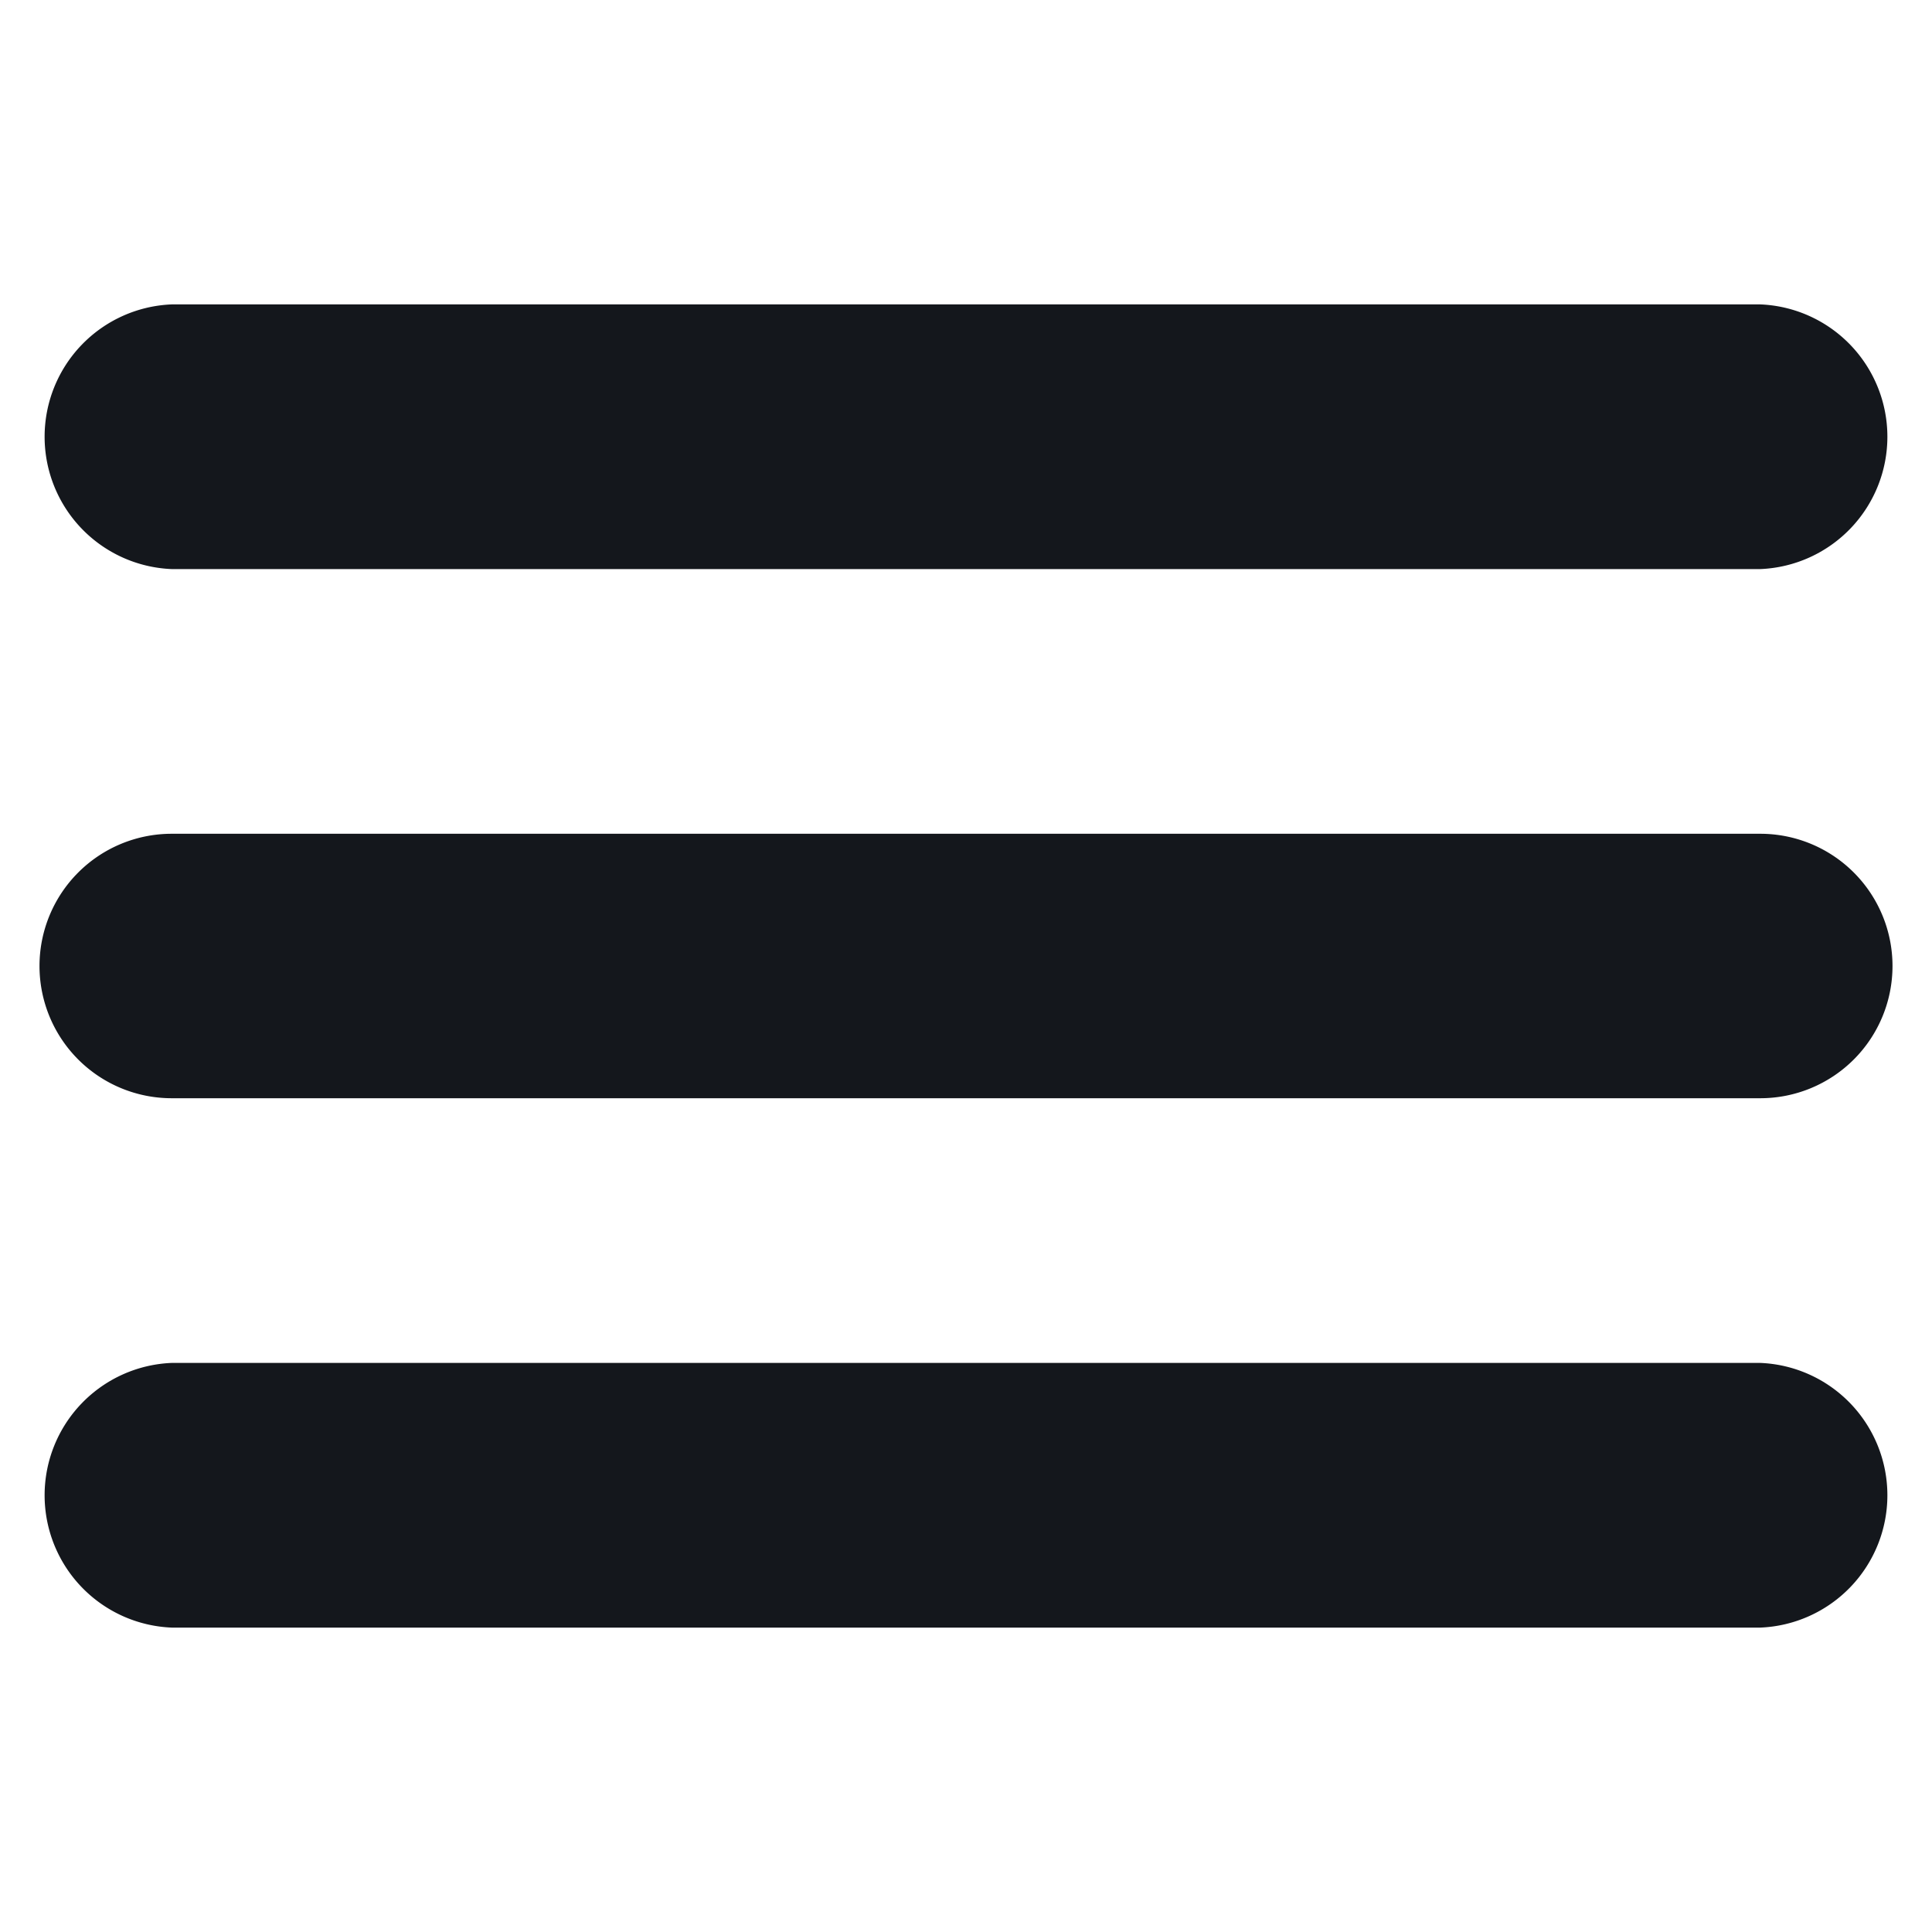 <?xml version="1.0" encoding="UTF-8"?> <svg xmlns="http://www.w3.org/2000/svg" viewBox="0 0 90 90"> <defs> <style>.cls-1{fill:#14171c;}</style> </defs> <g id="Слой_2" data-name="Слой 2"> <path class="cls-1" d="M8,26.51H82a6.17,6.17,0,0,0,0-12.33H8A6.17,6.17,0,0,0,8,26.51ZM82,38.84H8A6.16,6.16,0,0,0,8,51.16H82a6.16,6.16,0,1,0,0-12.32Zm0,24.65H8A6.17,6.17,0,0,0,8,75.82H82a6.17,6.17,0,0,0,0-12.33Z"></path> </g> </svg> 